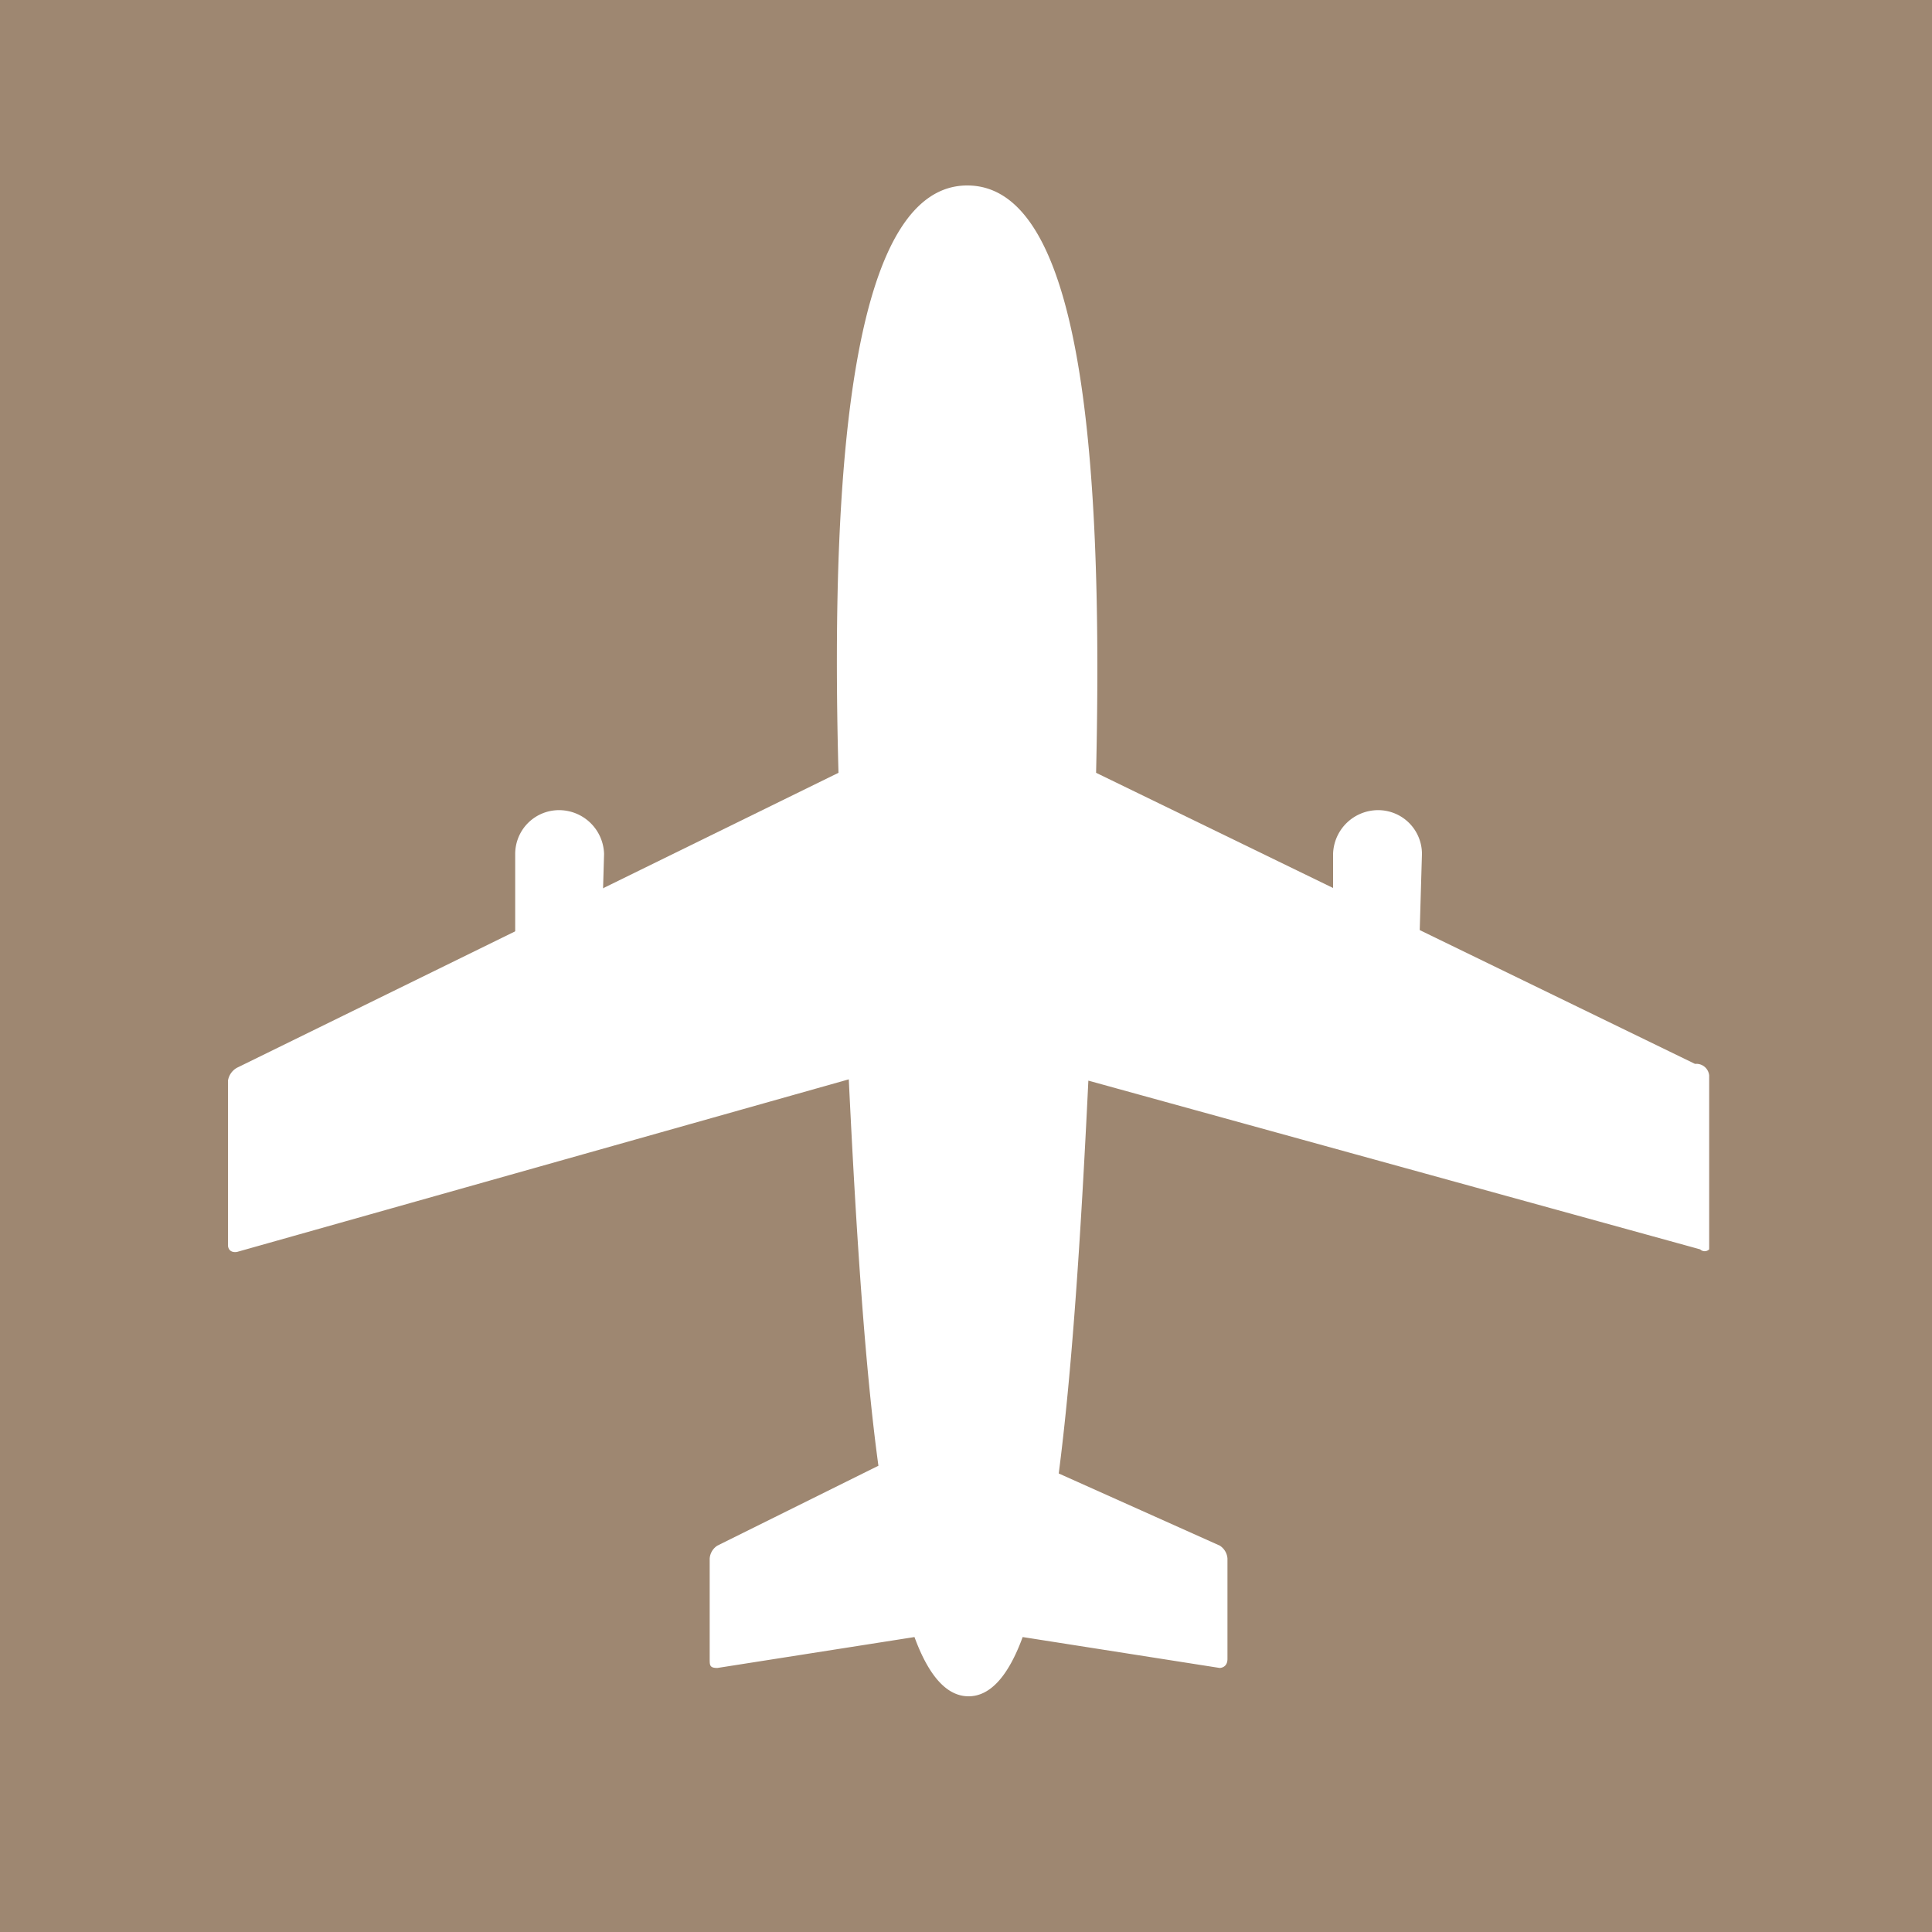 <svg xmlns="http://www.w3.org/2000/svg" width="15" height="15" viewBox="0 0 15 15">
  <defs>
    <style>
      .cls-1 {
        fill: #9e8771;
      }

      .cls-2 {
        fill: #fff;
      }
    </style>
  </defs>
  <g id="レイヤー_2" data-name="レイヤー 2">
    <g id="gazou">
      <g>
        <rect class="cls-1" width="15" height="15"/>
        <g>
          <path class="cls-2" d="M13.16,8.26,8.51,6c.06-2.6-.14-4.56-1-4.56s-1.07,2-1,4.56L1.84,8.29a.14.14,0,0,0-.07.1V9.67s0,.06.07.05L6.59,8.38c.06,1.25.13,2.27.23,3L5.57,12a.13.13,0,0,0-.06.1l0,.78c0,.05,0,.07.06.07l1.53-.24c.11.3.25.46.42.46s.31-.16.42-.46l1.53.24s.06,0,.06-.07l0-.78a.13.13,0,0,0-.06-.1l-1.25-.56c.1-.77.17-1.8.23-3.05l4.75,1.31a.05.05,0,0,0,.07,0V8.35A.1.1,0,0,0,13.16,8.26Z"/>
          <g>
            <path class="cls-2" d="M4.65,8a.35.35,0,0,1-.35.34h0A.34.34,0,0,1,4,8V6.63a.34.34,0,0,1,.34-.34h0a.35.35,0,0,1,.35.34Z"/>
            <path class="cls-2" d="M11,8a.34.34,0,0,1-.34.34h0A.35.35,0,0,1,10.35,8V6.63a.35.35,0,0,1,.35-.34h0a.34.34,0,0,1,.34.34Z"/>
          </g>
        </g>
      </g>
    </g>
  </g>
</svg>
